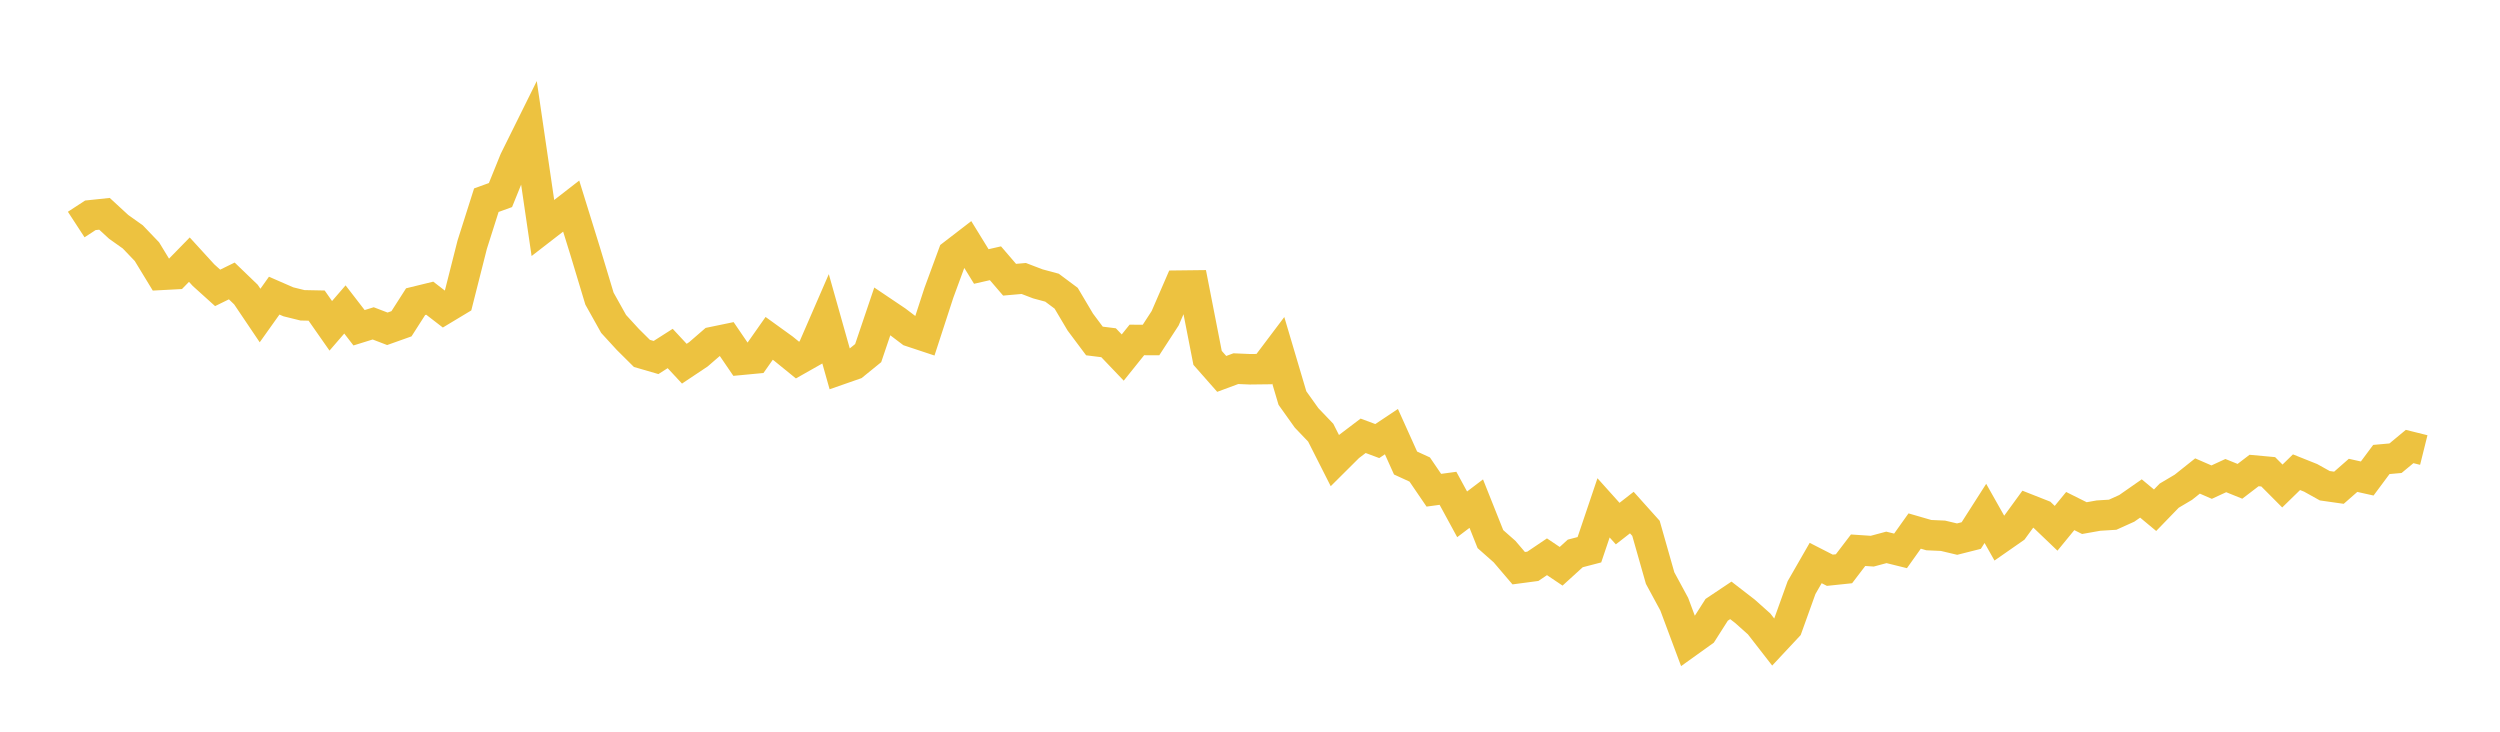 <svg width="164" height="48" xmlns="http://www.w3.org/2000/svg" xmlns:xlink="http://www.w3.org/1999/xlink"><path fill="none" stroke="rgb(237,194,64)" stroke-width="2" d="M5,14.729L5.928,14.124L6.855,14.026L7.783,14.881L8.711,15.54L9.639,16.51L10.566,18.032L11.494,17.983L12.422,17.033L13.349,18.048L14.277,18.885L15.205,18.43L16.133,19.323L17.06,20.698L17.988,19.394L18.916,19.799L19.843,20.028L20.771,20.047L21.699,21.374L22.627,20.3L23.554,21.501L24.482,21.213L25.41,21.569L26.337,21.239L27.265,19.789L28.193,19.562L29.12,20.277L30.048,19.719L30.976,16.054L31.904,13.132L32.831,12.796L33.759,10.503L34.687,8.63L35.614,14.957L36.542,14.239L37.47,13.519L38.398,16.513L39.325,19.588L40.253,21.249L41.181,22.262L42.108,23.183L43.036,23.453L43.964,22.861L44.892,23.859L45.819,23.24L46.747,22.437L47.675,22.245L48.602,23.605L49.53,23.517L50.458,22.196L51.386,22.866L52.313,23.619L53.241,23.094L54.169,20.957L55.096,24.242L56.024,23.918L56.952,23.164L57.88,20.422L58.807,21.046L59.735,21.749L60.663,22.057L61.59,19.211L62.518,16.688L63.446,15.974L64.373,17.482L65.301,17.27L66.229,18.35L67.157,18.268L68.084,18.622L69.012,18.872L69.94,19.564L70.867,21.127L71.795,22.368L72.723,22.484L73.651,23.456L74.578,22.301L75.506,22.305L76.434,20.877L77.361,18.738L78.289,18.727L79.217,23.475L80.145,24.528L81.072,24.184L82,24.224L82.928,24.213L83.855,22.983L84.783,26.111L85.711,27.413L86.639,28.383L87.566,30.215L88.494,29.292L89.422,28.588L90.349,28.934L91.277,28.315L92.205,30.374L93.133,30.8L94.06,32.159L94.988,32.033L95.916,33.74L96.843,33.038L97.771,35.365L98.699,36.185L99.627,37.273L100.554,37.15L101.482,36.524L102.41,37.148L103.337,36.305L104.265,36.063L105.193,33.315L106.12,34.348L107.048,33.624L107.976,34.659L108.904,37.922L109.831,39.636L110.759,42.123L111.687,41.458L112.614,40.004L113.542,39.384L114.47,40.101L115.398,40.929L116.325,42.122L117.253,41.129L118.181,38.548L119.108,36.934L120.036,37.408L120.964,37.311L121.892,36.095L122.819,36.157L123.747,35.908L124.675,36.138L125.602,34.836L126.53,35.105L127.458,35.146L128.386,35.366L129.313,35.132L130.241,33.679L131.169,35.323L132.096,34.677L133.024,33.403L133.952,33.769L134.88,34.656L135.807,33.525L136.735,33.988L137.663,33.823L138.59,33.766L139.518,33.347L140.446,32.7L141.373,33.471L142.301,32.514L143.229,31.964L144.157,31.225L145.084,31.628L146.012,31.199L146.94,31.574L147.867,30.865L148.795,30.95L149.723,31.882L150.651,30.977L151.578,31.347L152.506,31.864L153.434,31.996L154.361,31.183L155.289,31.39L156.217,30.142L157.145,30.059L158.072,29.291L159,29.522"></path></svg>